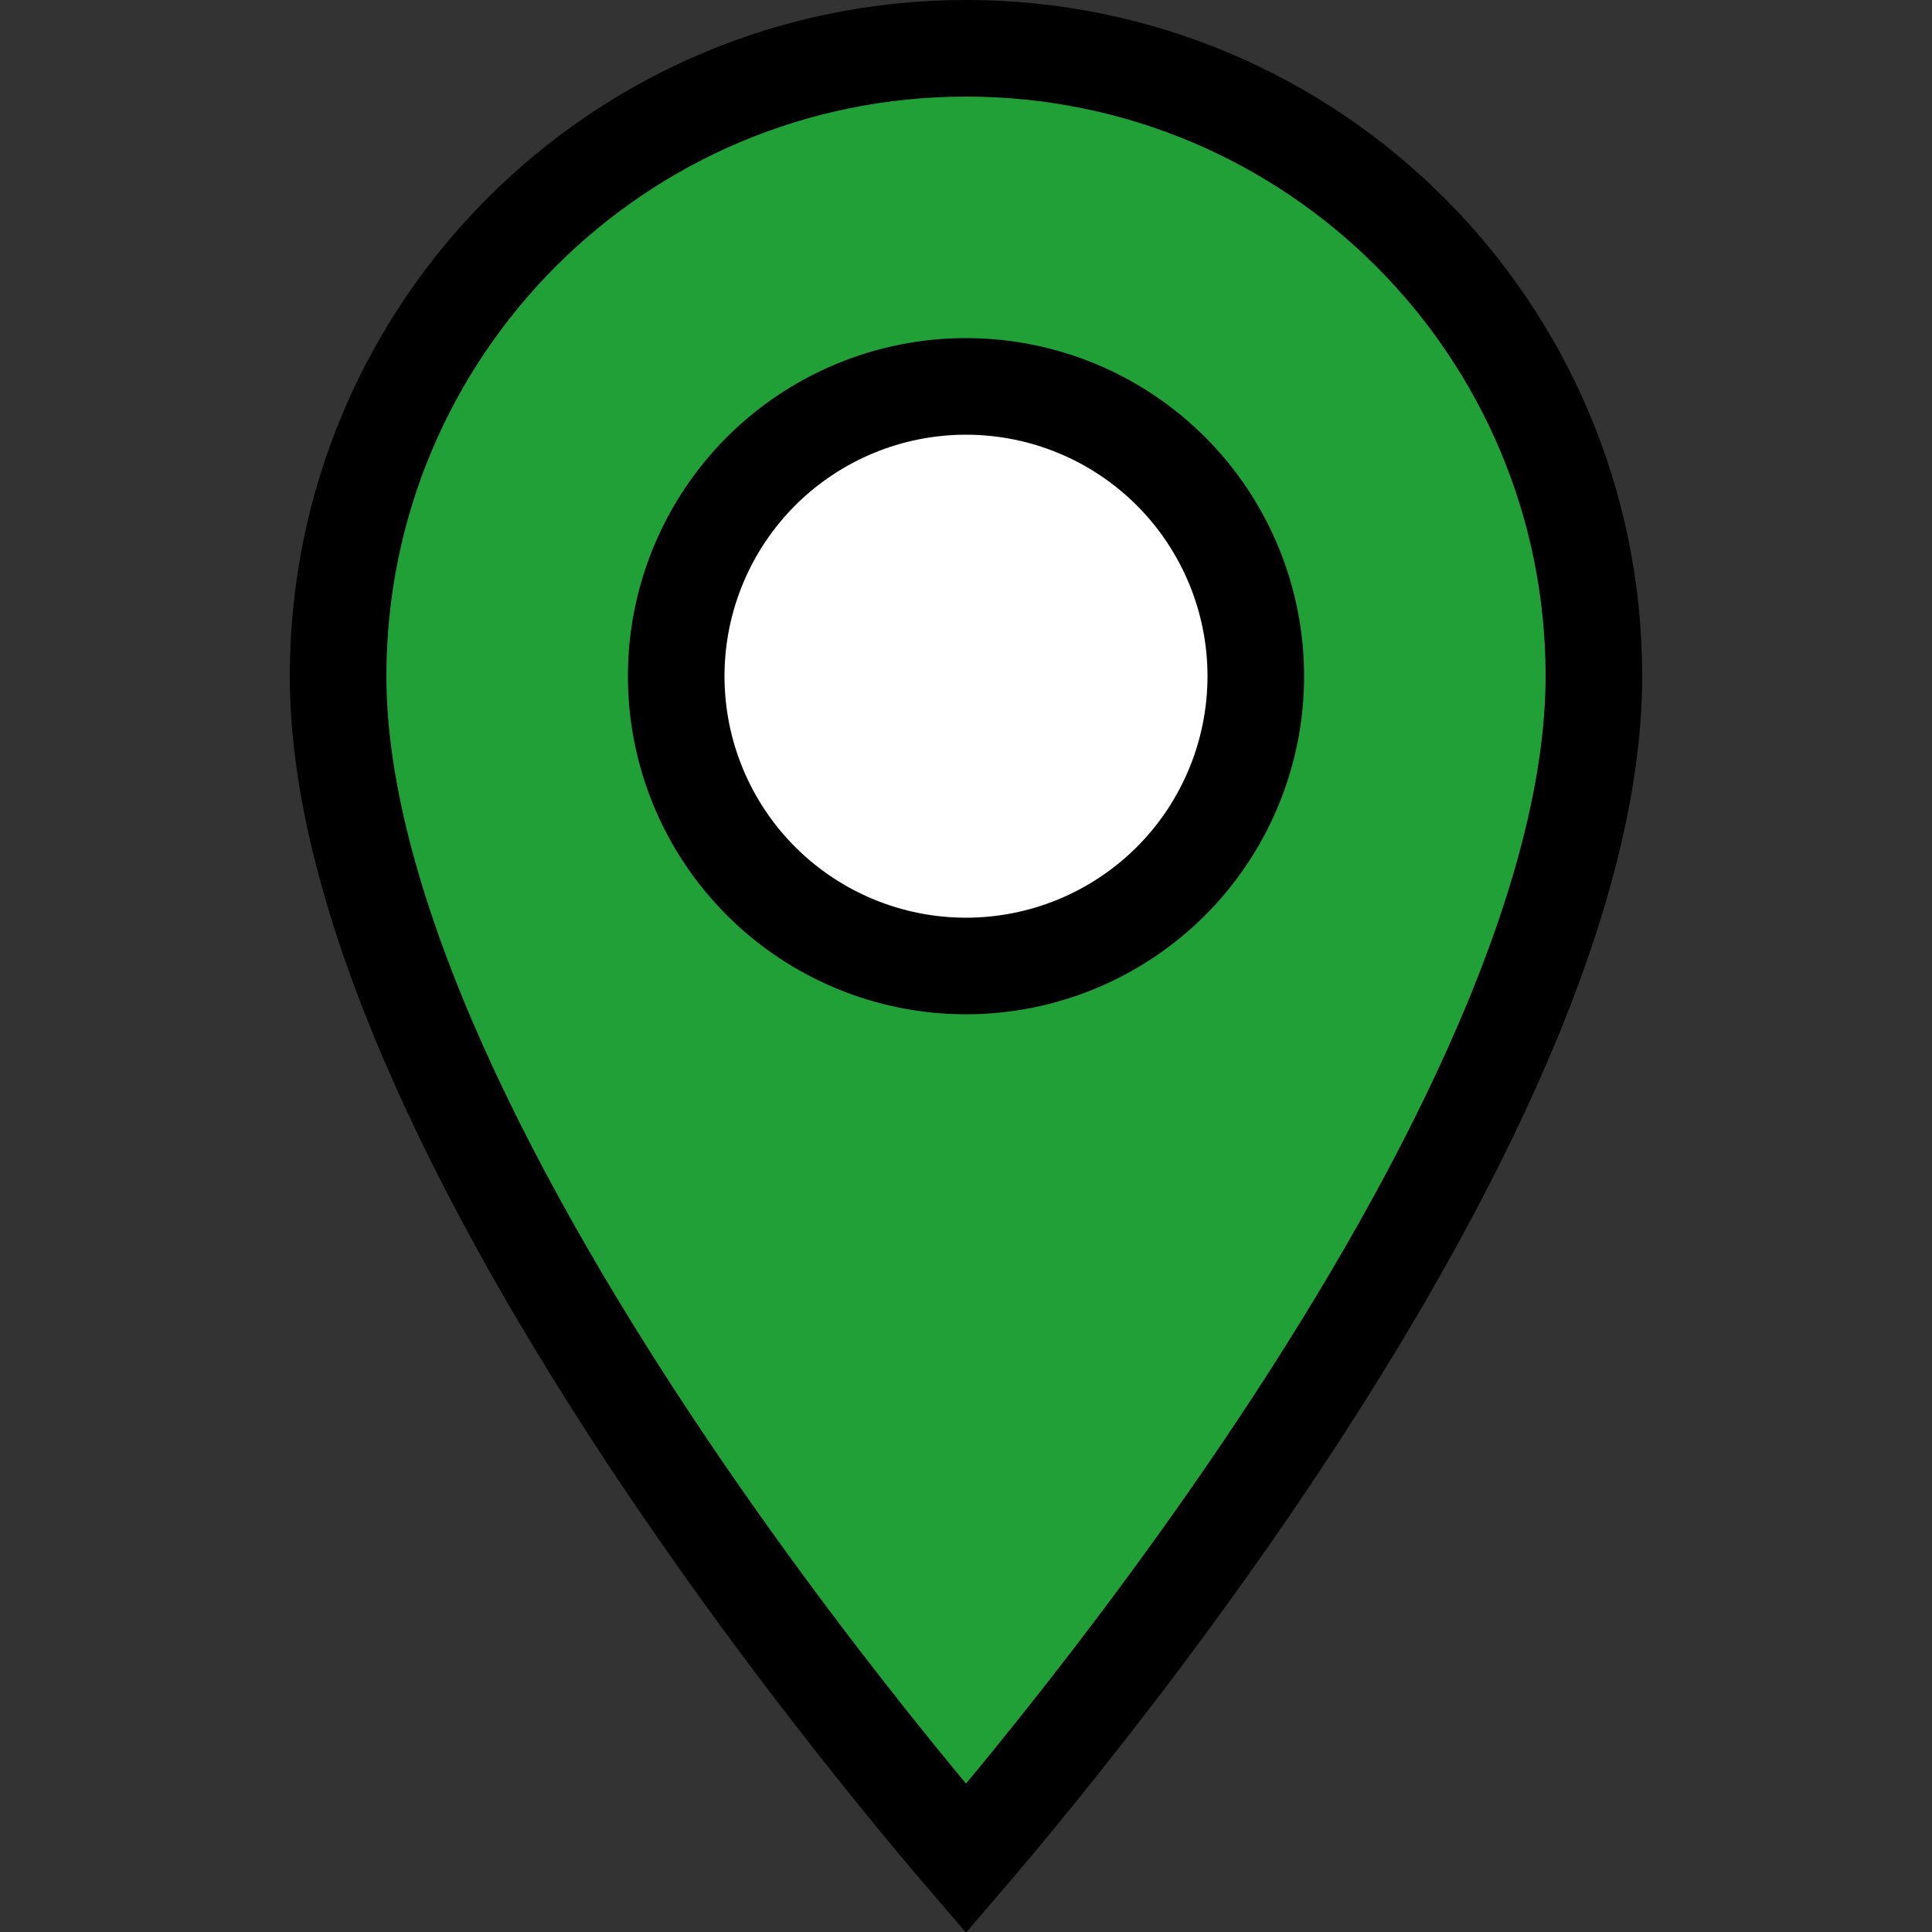 <svg width="24" height="24" viewBox="0 0 24 24" fill="none" xmlns="http://www.w3.org/2000/svg">
<rect x="0" y="0" width="24" height="24" fill="#333333" stroke="none"/>
<circle cx="12" cy="8.4" r="3.6" fill="white"/>
<path d="M12 23.087C11.781 22.832 11.492 22.488 11.153 22.07C10.374 21.11 9.335 19.765 8.297 18.227C7.259 16.688 6.229 14.966 5.46 13.25C4.688 11.527 4.2 9.854 4.2 8.4C4.2 4.087 7.687 0.6 12 0.6C16.313 0.6 19.8 4.087 19.8 8.4C19.8 9.854 19.312 11.527 18.54 13.25C17.771 14.966 16.741 16.688 15.703 18.227C14.665 19.765 13.626 21.11 12.847 22.07C12.508 22.488 12.219 22.832 12 23.087ZM9.454 10.946C10.13 11.621 11.045 12 12 12C12.955 12 13.87 11.621 14.546 10.946C15.221 10.271 15.6 9.355 15.6 8.4C15.6 7.445 15.221 6.53 14.546 5.854C13.87 5.179 12.955 4.8 12 4.8C11.045 4.8 10.13 5.179 9.454 5.854C8.779 6.53 8.4 7.445 8.4 8.4C8.4 9.355 8.779 10.271 9.454 10.946Z" fill="#21A038" stroke="black" stroke-width="1.2"/>
</svg>
